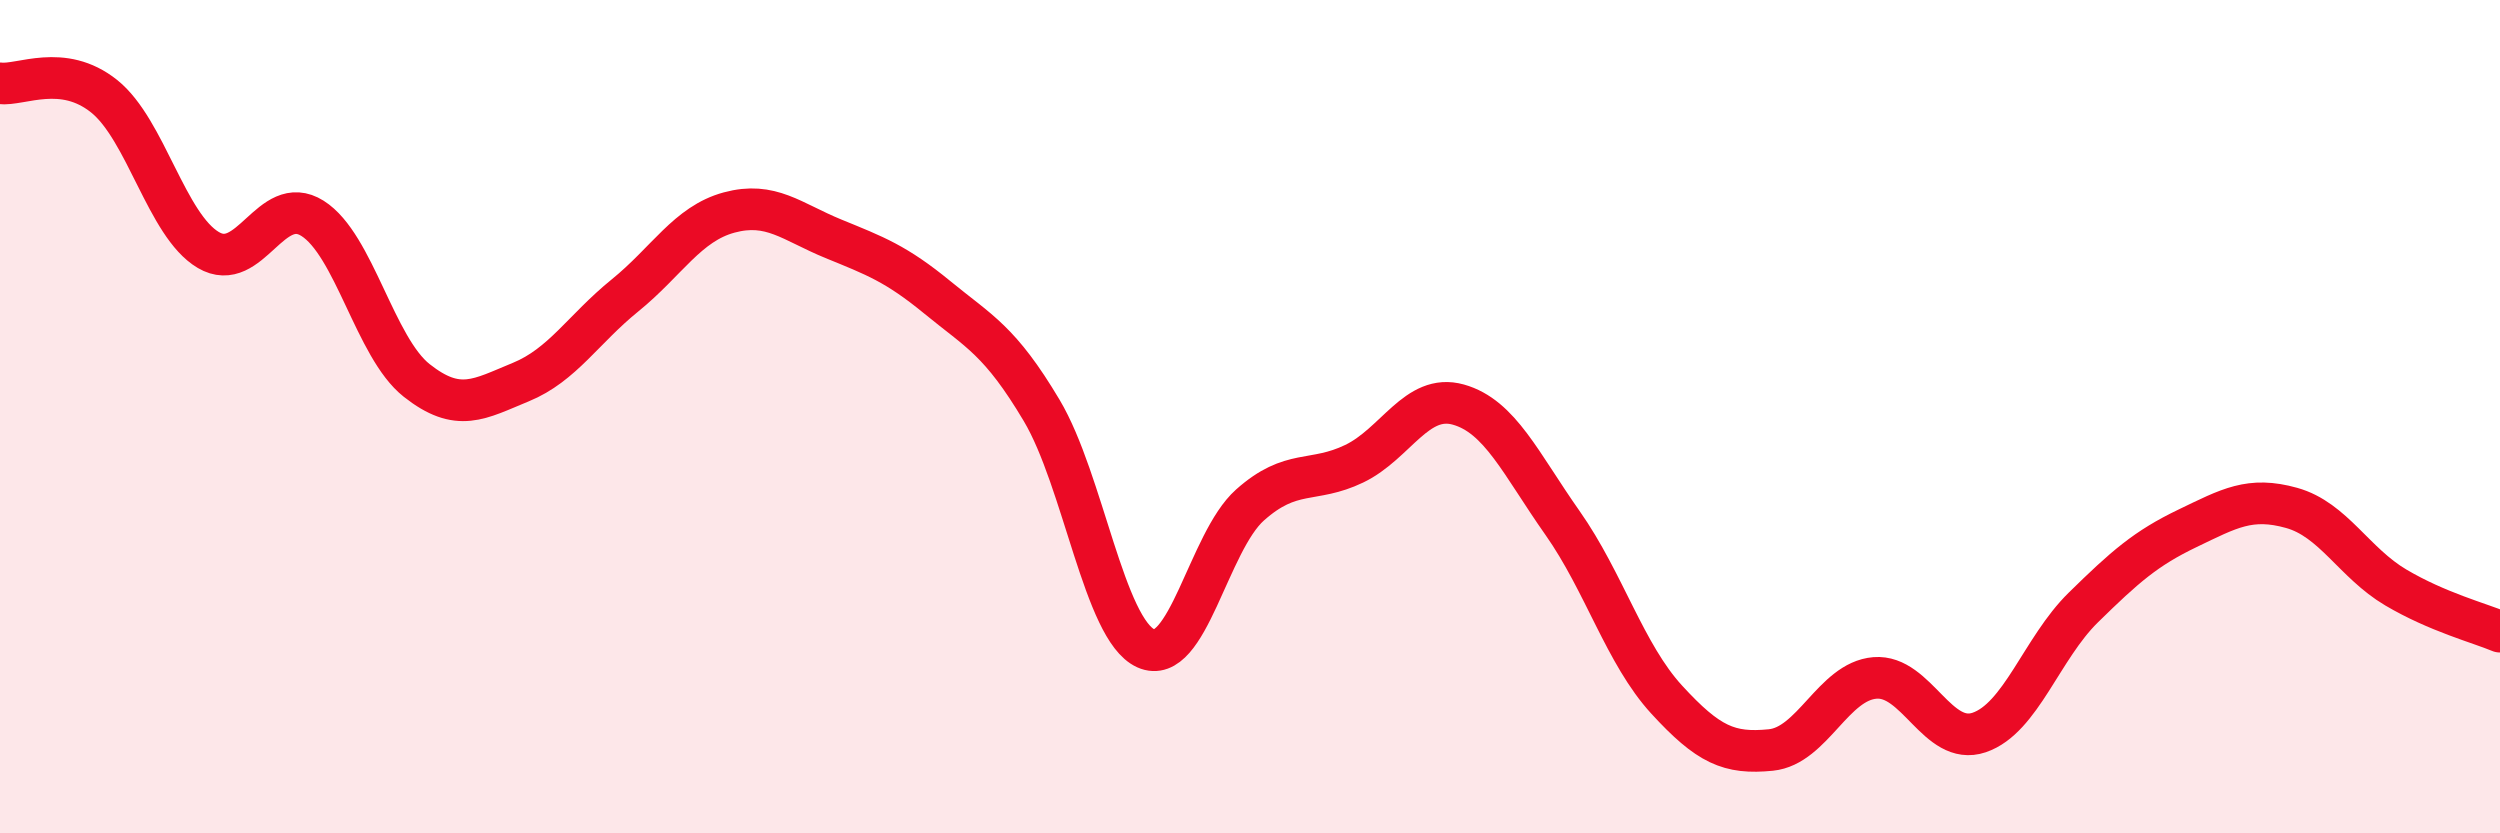 
    <svg width="60" height="20" viewBox="0 0 60 20" xmlns="http://www.w3.org/2000/svg">
      <path
        d="M 0,2 C 0.5,2.06 1.5,1.51 2.5,2.31 C 3.5,3.11 4,5.41 5,6 C 6,6.59 6.5,4.61 7.5,5.24 C 8.5,5.87 9,8.34 10,9.13 C 11,9.92 11.5,9.58 12.5,9.17 C 13.5,8.76 14,7.9 15,7.09 C 16,6.28 16.5,5.37 17.5,5.1 C 18.5,4.83 19,5.32 20,5.73 C 21,6.14 21.5,6.32 22.5,7.14 C 23.5,7.96 24,8.17 25,9.85 C 26,11.53 26.5,15.11 27.5,15.56 C 28.5,16.01 29,13.01 30,12.12 C 31,11.23 31.5,11.61 32.5,11.13 C 33.5,10.65 34,9.43 35,9.71 C 36,9.99 36.5,11.13 37.5,12.55 C 38.5,13.97 39,15.7 40,16.79 C 41,17.88 41.5,18.1 42.5,18 C 43.5,17.9 44,16.35 45,16.27 C 46,16.19 46.5,17.92 47.5,17.58 C 48.5,17.24 49,15.56 50,14.58 C 51,13.6 51.5,13.16 52.5,12.68 C 53.5,12.2 54,11.91 55,12.19 C 56,12.47 56.5,13.51 57.5,14.1 C 58.5,14.69 59.5,14.95 60,15.16L60 20L0 20Z"
        fill="#EB0A25"
        opacity="0.1"
        stroke-linecap="round"
        stroke-linejoin="round"
      />
      <path
        d="M 0,2 C 0.5,2.06 1.5,1.51 2.5,2.31 C 3.5,3.11 4,5.41 5,6 C 6,6.59 6.5,4.61 7.5,5.24 C 8.5,5.87 9,8.34 10,9.13 C 11,9.92 11.5,9.58 12.5,9.17 C 13.5,8.76 14,7.9 15,7.09 C 16,6.28 16.5,5.37 17.5,5.1 C 18.5,4.83 19,5.32 20,5.73 C 21,6.14 21.5,6.32 22.5,7.14 C 23.5,7.96 24,8.17 25,9.85 C 26,11.53 26.5,15.11 27.5,15.56 C 28.5,16.01 29,13.01 30,12.12 C 31,11.23 31.5,11.61 32.5,11.13 C 33.5,10.65 34,9.43 35,9.71 C 36,9.99 36.5,11.13 37.5,12.55 C 38.5,13.97 39,15.7 40,16.79 C 41,17.88 41.5,18.1 42.5,18 C 43.5,17.9 44,16.35 45,16.27 C 46,16.19 46.5,17.92 47.5,17.58 C 48.5,17.24 49,15.56 50,14.58 C 51,13.6 51.5,13.16 52.5,12.68 C 53.5,12.2 54,11.91 55,12.19 C 56,12.47 56.5,13.51 57.5,14.1 C 58.5,14.69 59.5,14.95 60,15.16"
        stroke="#EB0A25"
        stroke-width="1"
        fill="none"
        stroke-linecap="round"
        stroke-linejoin="round"
      />
    </svg>
  
